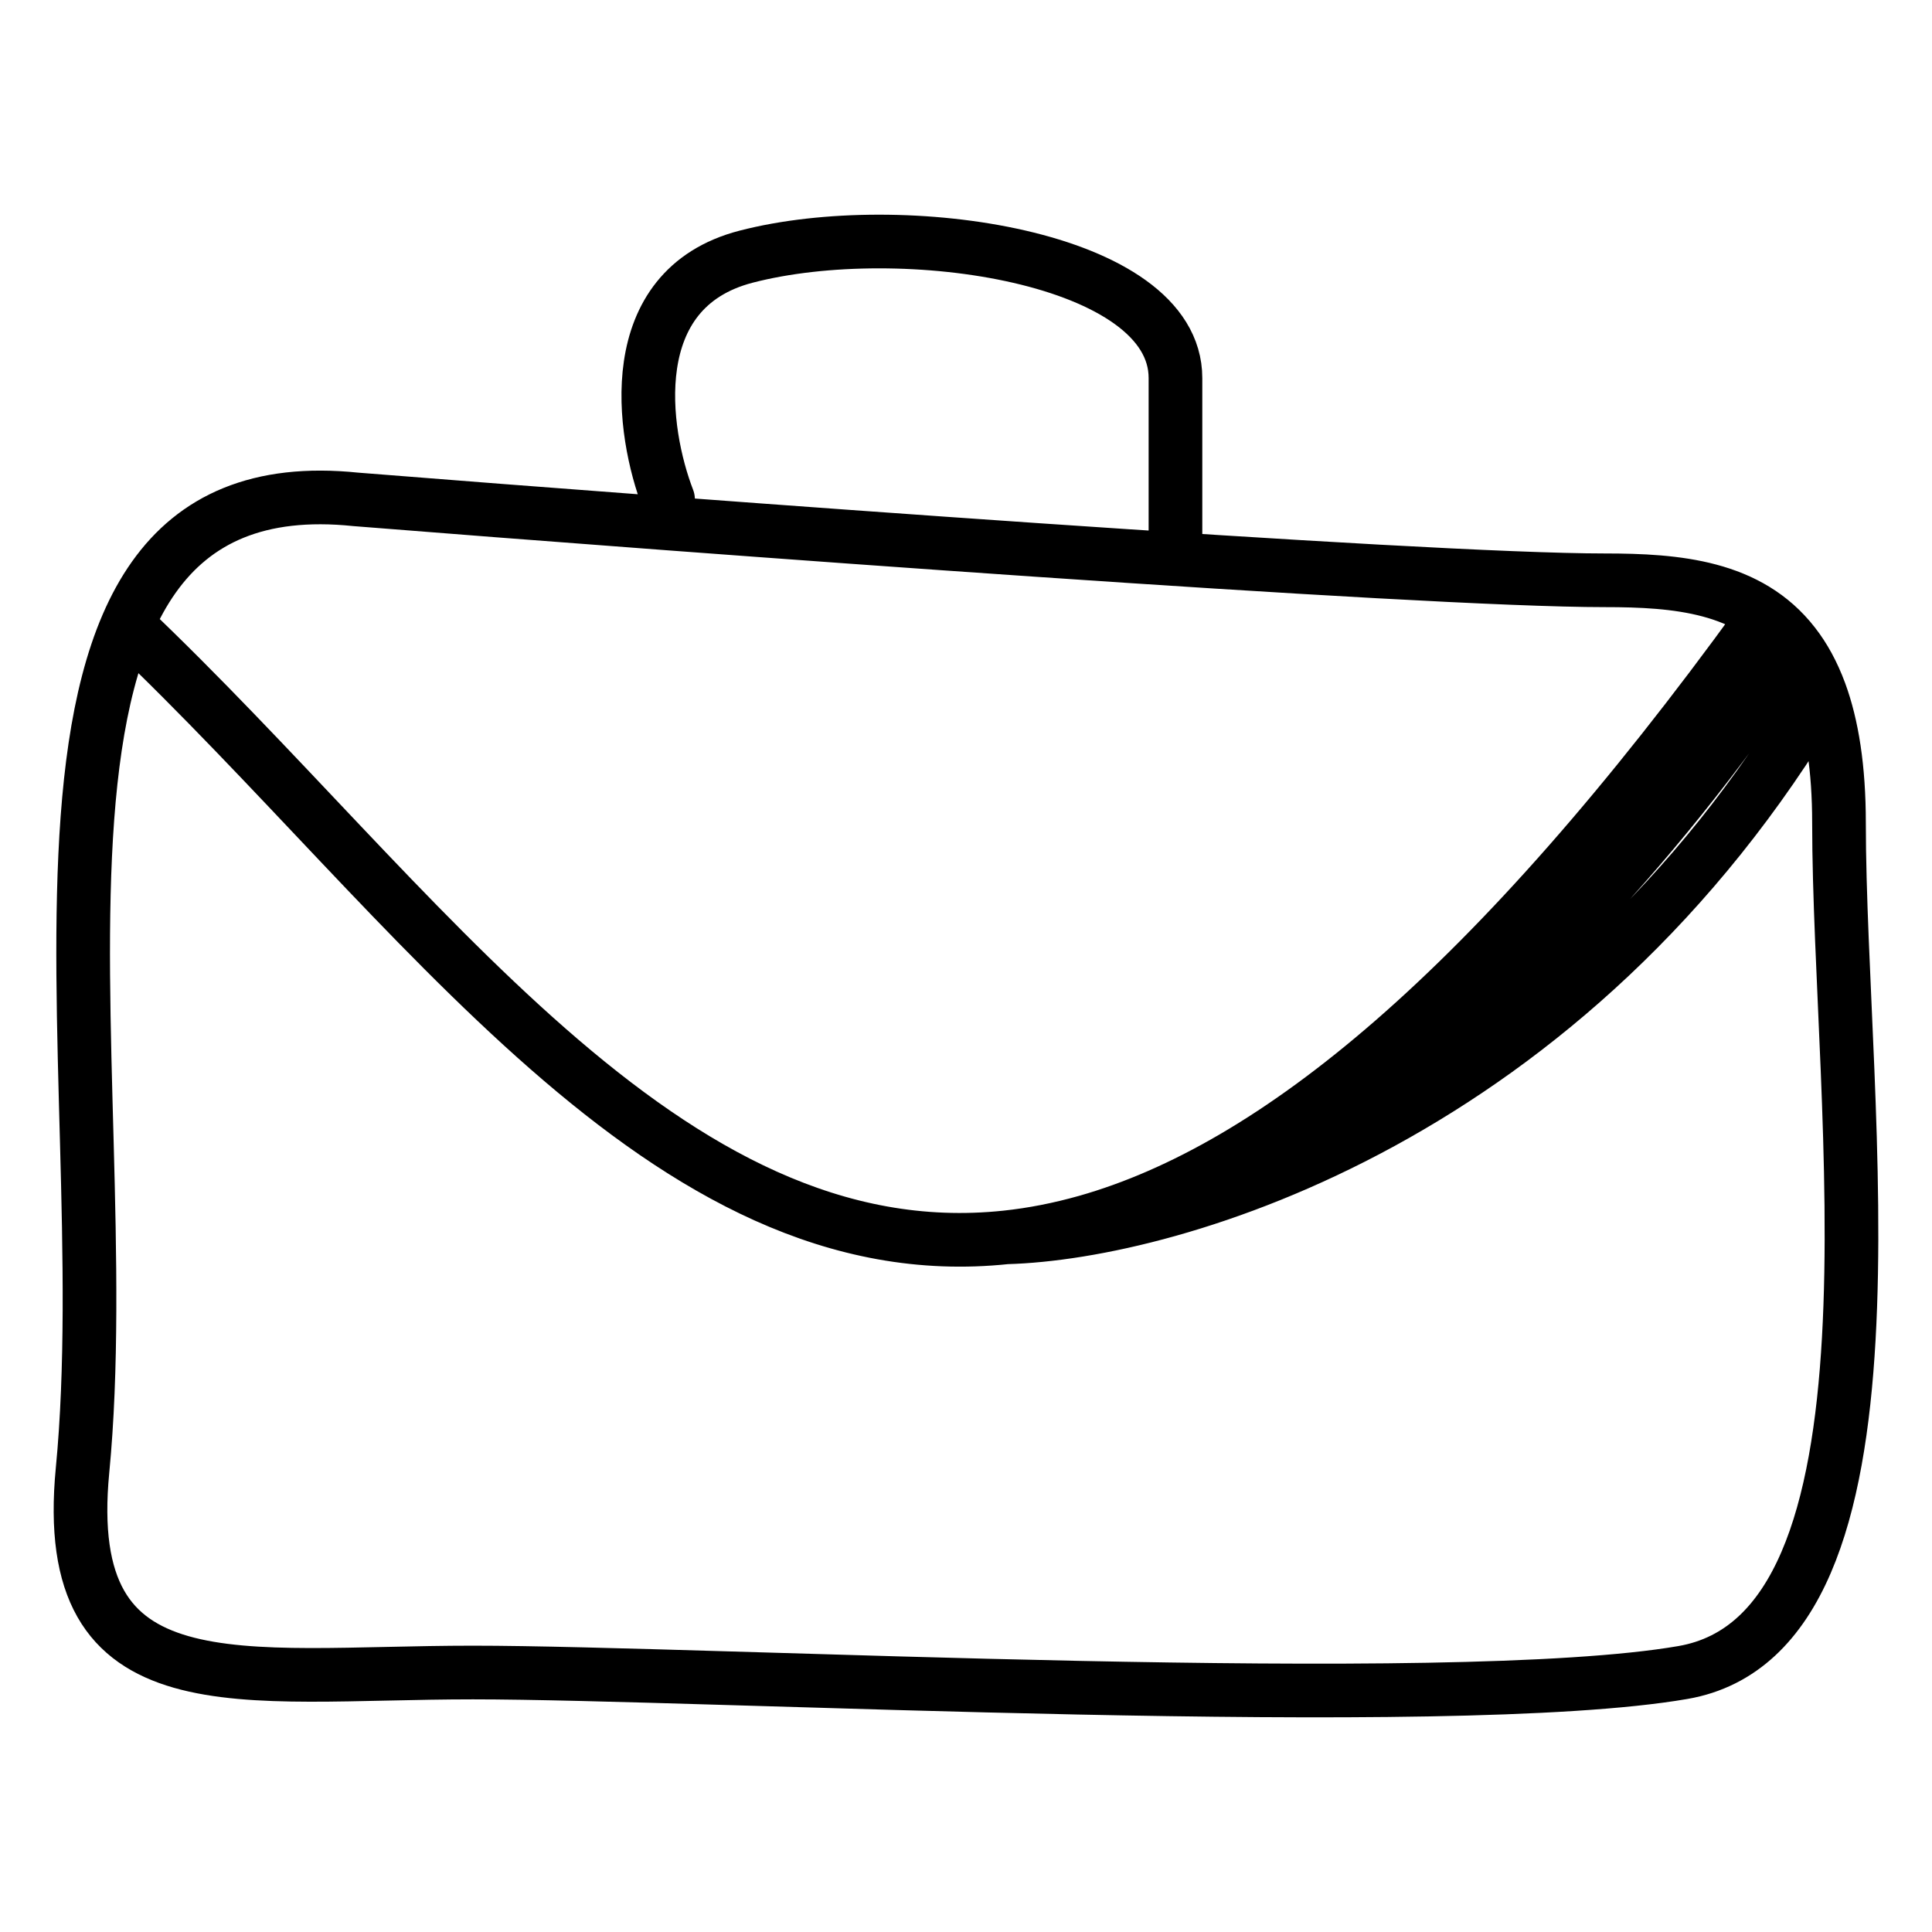 <svg width="36" height="36" viewBox="0 0 36 36" fill="none" xmlns="http://www.w3.org/2000/svg">
<path d="M2.372 11.648C7.822 16.825 12.378 23.733 18.75 23.056M32.813 11.567C27.806 18.484 23.75 21.767 20.25 22.762M12.448 9.305C11.963 8.049 11.575 5.386 13.902 4.783C16.812 4.029 21.903 4.783 21.903 7.044V10.059M20.25 22.762C22.283 22.675 27.764 20.4 33.424 12M20.25 22.762C19.738 22.907 19.239 23.004 18.75 23.056M33.424 12C32.59 10.927 31.247 10.813 29.903 10.813C26.412 10.813 12.933 9.808 6.629 9.305C-0.644 8.551 2.266 19.858 1.538 27.396C1.104 31.896 4.447 31.165 8.811 31.165C13.175 31.165 26.994 31.919 31.358 31.165C35.722 30.411 34.267 20.612 34.267 15.336C34.267 14.309 34.138 13.515 33.912 12.9M33.424 12C33.616 12.246 33.78 12.543 33.912 12.9M18.75 23.056C21.858 22.971 29.241 20.82 33.912 12.9" stroke="black" stroke-linecap="round"/>
</svg>
